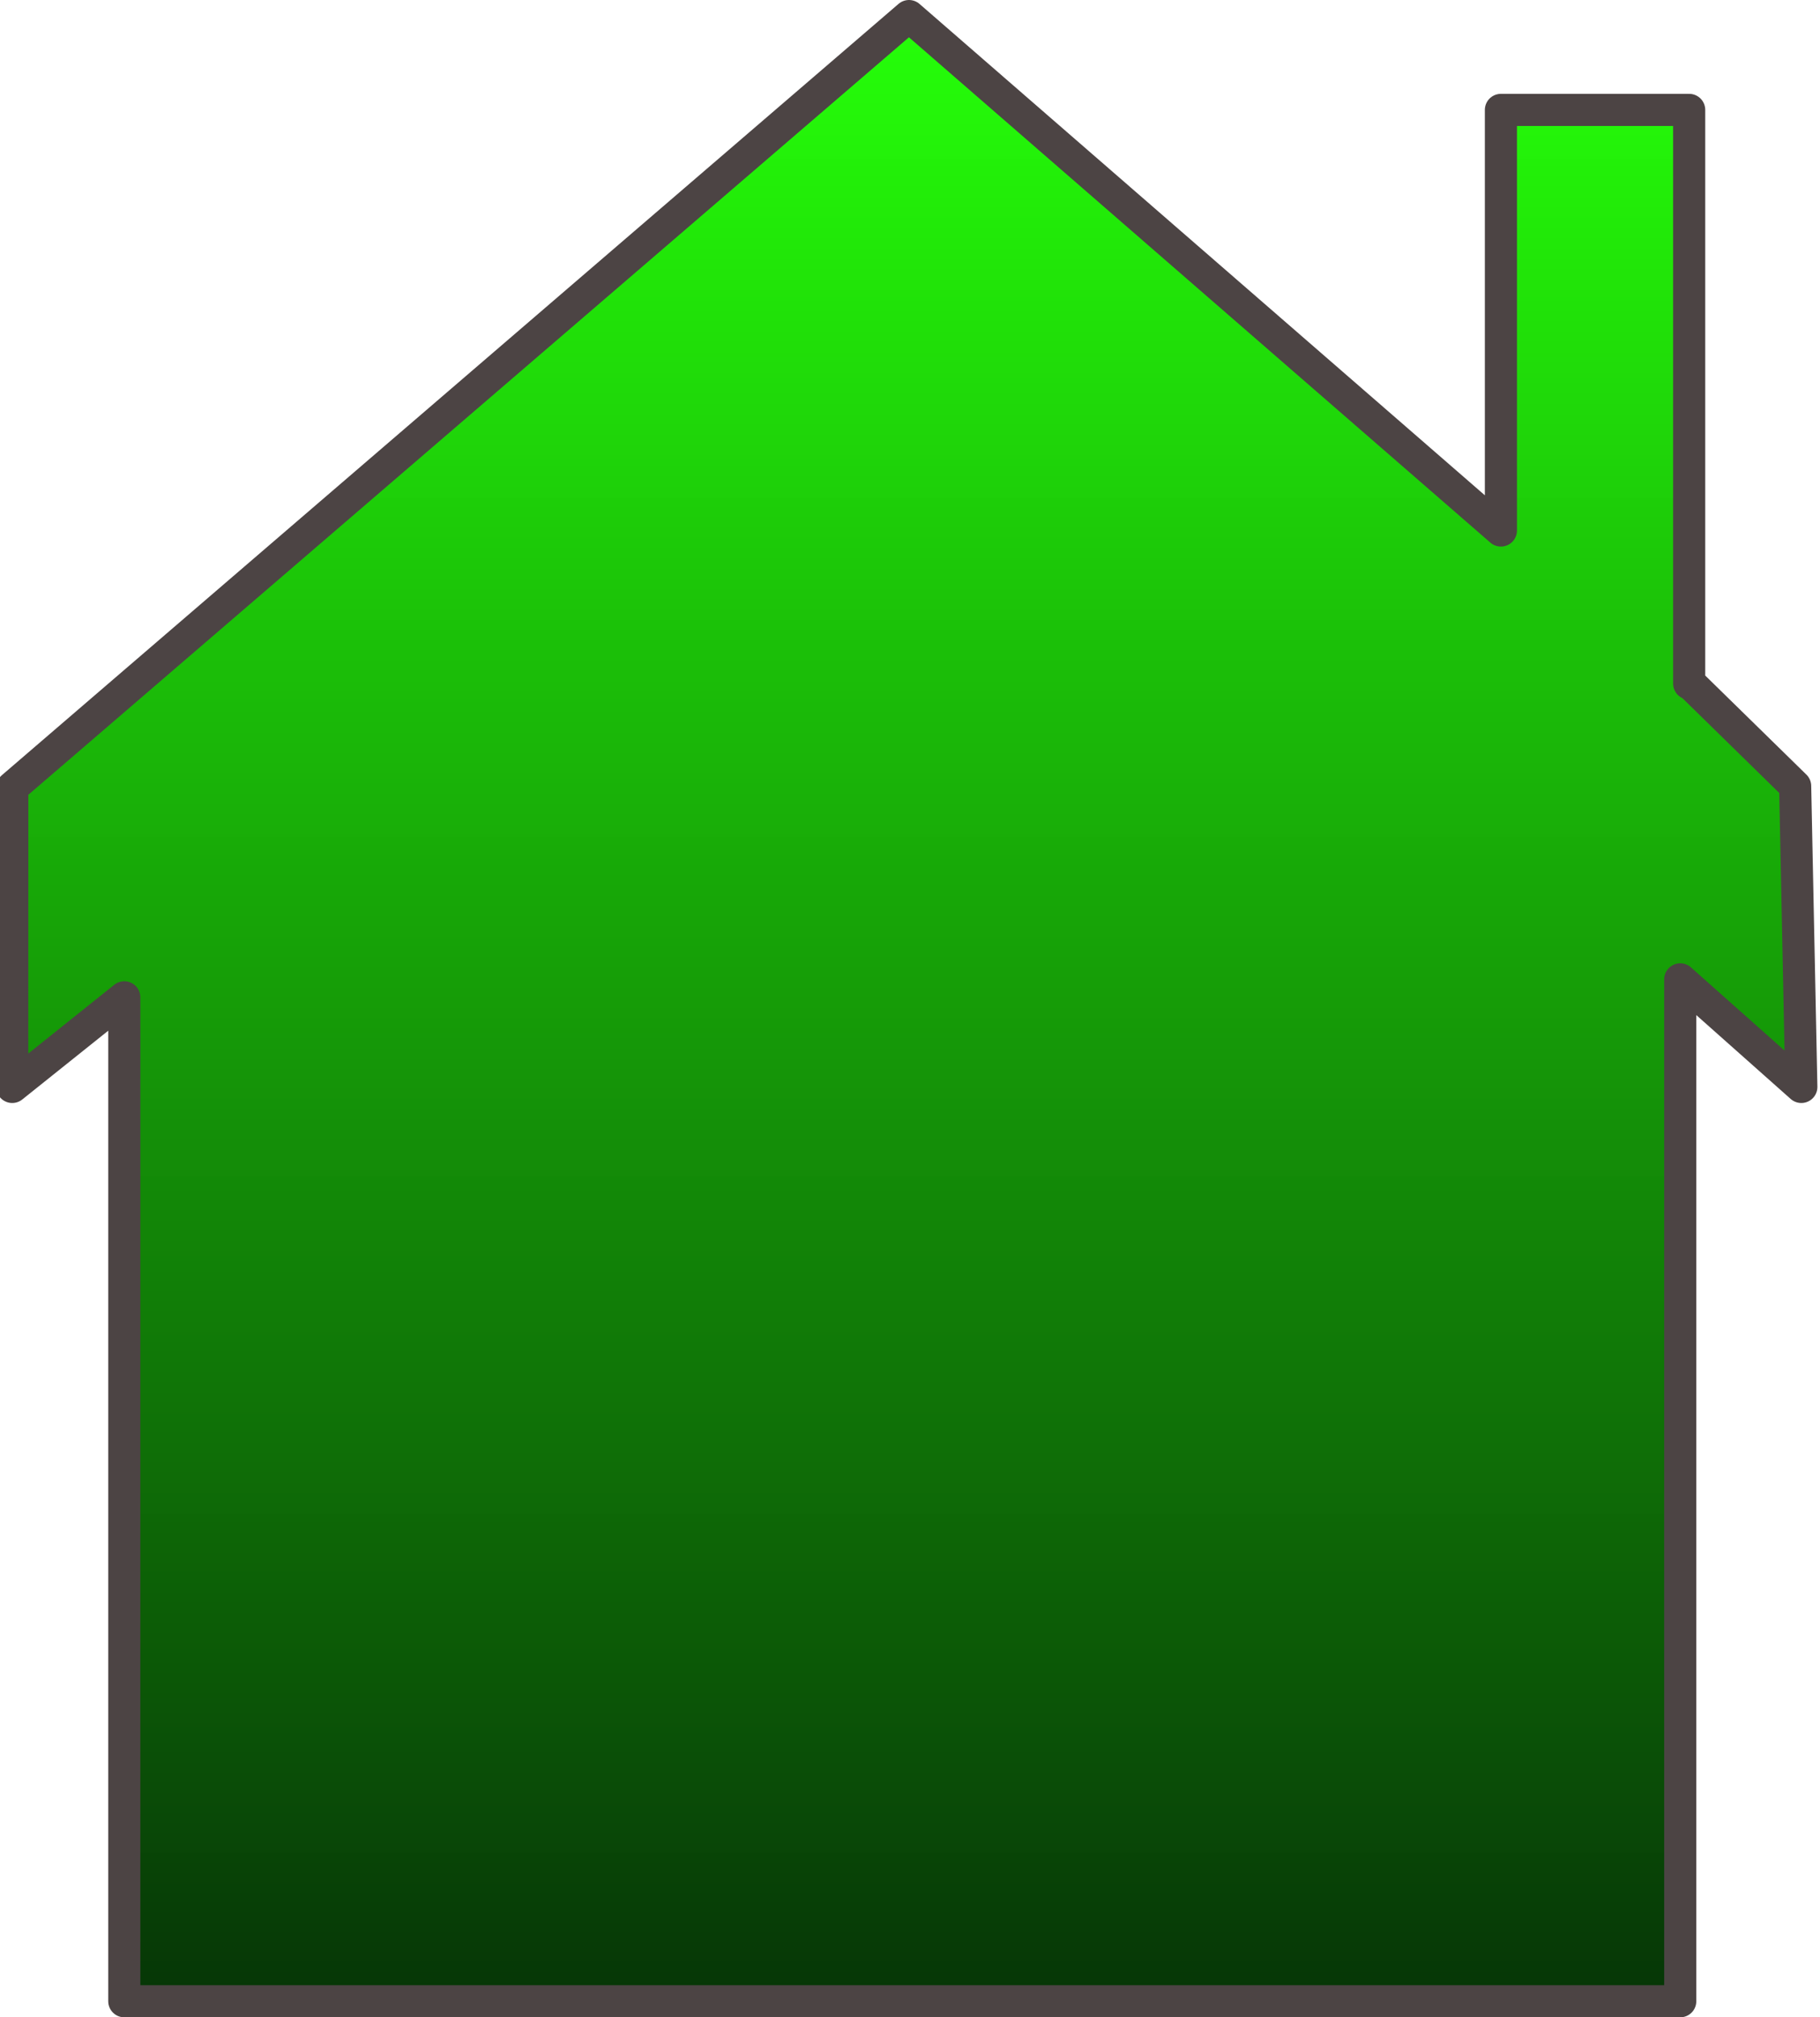 <?xml version="1.0"?><svg width="566.812" height="628.125" xmlns="http://www.w3.org/2000/svg">
 <title>Rainbow House</title>
 <defs>
  <linearGradient y2="1" x2="0" y1="0" x1="0" spreadMethod="repeat" id="svg_2">
   <stop offset="0" stop-color="#1dff00" stop-opacity="0.965"/>
   <stop offset="1" stop-opacity="0.988" stop-color="#033303"/>
   <stop offset="1" stop-opacity="0.957" stop-color="#0b0349"/>
   <stop offset="1" stop-opacity="0.965" stop-color="#16097a"/>
   <stop offset="1" stop-color="#9fa2ce" stop-opacity="0.977"/>
   <stop offset="1" stop-opacity="0.996" stop-color="#ff0000"/>
   <stop offset="1" stop-opacity="0.996" stop-color="#ff0000"/>
   <stop offset="1" stop-opacity="0.996" stop-color="#ff0000"/>
  </linearGradient>
 </defs>
 <g>
  <title>Layer 1</title>
  <g id="layer1">
   <path d="m3.828,245.171l-0.016,93.266l34.898,-27.906l0,312.594l484.576,0l0,-318.188l37.713,33.5l-1.923,-93.678l-32.601,-31.916l-0.406,0l0,-178.625l-58.633,0l0,130.969l-184.343,-160.187l-279.266,240.172z" id="rect3464" stroke-miterlimit="4" stroke-linejoin="round" stroke-linecap="round" stroke-width="10" stroke="#4c4444" fill="url(#svg_2)"/>
  </g>
 </g>
</svg>